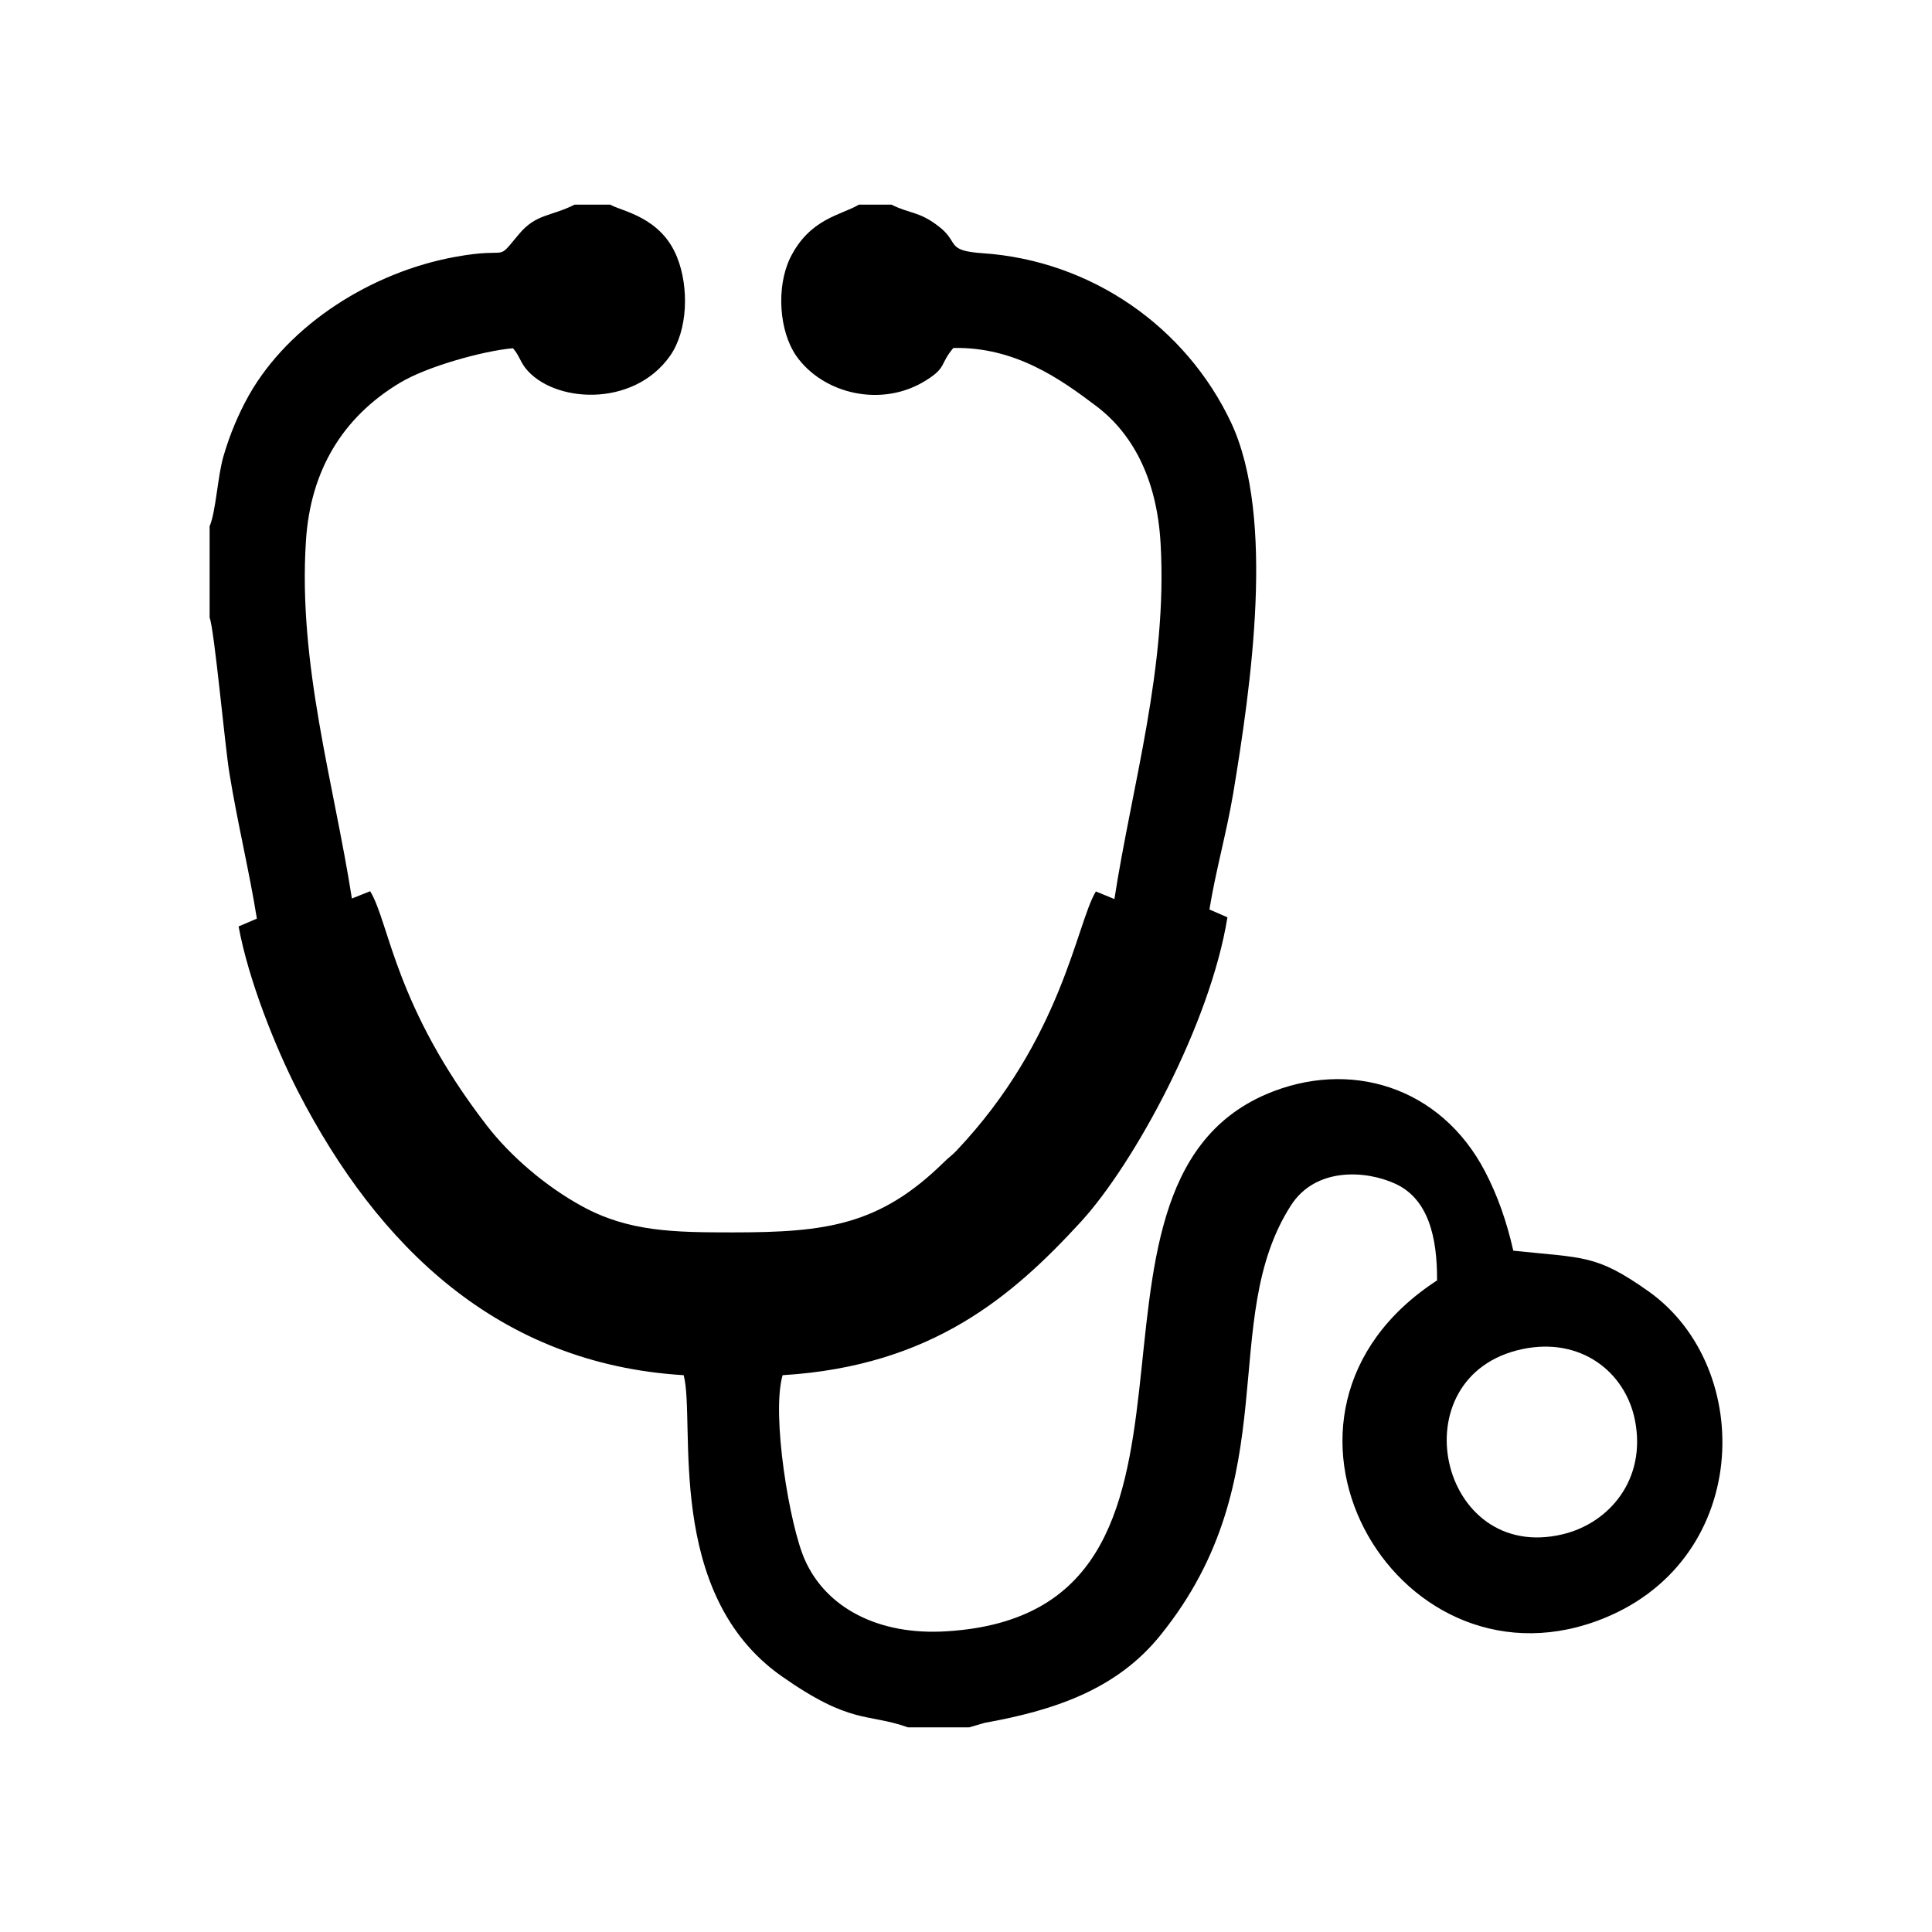 <?xml version="1.0" encoding="UTF-8"?>
<!DOCTYPE svg PUBLIC "-//W3C//DTD SVG 1.1//EN" "http://www.w3.org/Graphics/SVG/1.1/DTD/svg11.dtd">
<!-- Creator: CorelDRAW 2021 (64 Bit) -->
<svg xmlns="http://www.w3.org/2000/svg" xml:space="preserve" width="75px" height="75px" version="1.1" style="shape-rendering:geometricPrecision; text-rendering:geometricPrecision; image-rendering:optimizeQuality; fill-rule:evenodd; clip-rule:evenodd"
viewBox="0 0 7401 7401"
 xmlns:xlink="http://www.w3.org/1999/xlink"
 xmlns:xodm="http://www.corel.com/coreldraw/odm/2003">
 <defs>
  <style type="text/css">
   <![CDATA[
    .fil0 {fill:none}
    .fil1 {fill:black}
   ]]>
  </style>
 </defs>
 <g id="Camada_x0020_1">
  <rect class="fil0" width="7401" height="7401"/>
  <path class="fil1" d="M803 2016l0 350c18,44 59,496 76,597 31,191 76,374 105,556l-70 30c38,206 141,463 228,633 306,593 767,1043 1477,1086 47,179 -77,835 375,1153 268,188 326,140 484,196l235 0 58 -17c261,-47 506,-125 676,-338 485,-602 215,-1202 498,-1644 94,-147 286,-136 401,-83 125,58 160,203 159,370 -783,509 -166,1588 611,1305 595,-217 613,-971 198,-1264 -200,-141 -244,-126 -517,-155 -25,-111 -60,-211 -108,-303 -171,-328 -522,-432 -839,-296 -847,365 -43,1984 -1223,2057 -263,17 -462,-91 -543,-272 -59,-129 -130,-558 -86,-709 574,-35 883,-305 1143,-588 204,-223 495,-757 561,-1166l-69 -30c24,-148 65,-291 91,-444 68,-411 162,-1055 -7,-1419 -173,-369 -537,-623 -953,-651 -146,-10 -86,-42 -171,-105 -74,-56 -105,-45 -178,-81l-125 0c-66,40 -189,52 -264,206 -53,112 -41,279 24,373 103,147 330,201 499,93 78,-49 50,-60 103,-123 237,-5 412,120 548,223 135,102 232,273 246,527 27,472 -109,922 -177,1361l-71 -29c-74,121 -129,565 -534,993 -18,19 -29,25 -48,44 -246,242 -452,269 -808,269 -225,0 -399,-2 -578,-100 -141,-77 -275,-193 -364,-308 -355,-459 -374,-778 -448,-899l-70 28c-68,-437 -207,-898 -176,-1370 17,-269 140,-473 359,-605 104,-63 320,-123 434,-133 23,26 26,47 47,75 104,134 413,156 555,-46 68,-97 73,-262 27,-377 -62,-156 -212,-176 -256,-202l-137 0c-91,46 -147,34 -213,113 -94,112 -25,47 -244,87 -315,57 -635,255 -791,531 -39,70 -72,147 -97,233 -22,74 -29,213 -53,268zm5029 3152c-479,101 -321,825 156,709 177,-43 320,-210 275,-437 -37,-185 -208,-319 -431,-272z"/>
 </g>
</svg>
